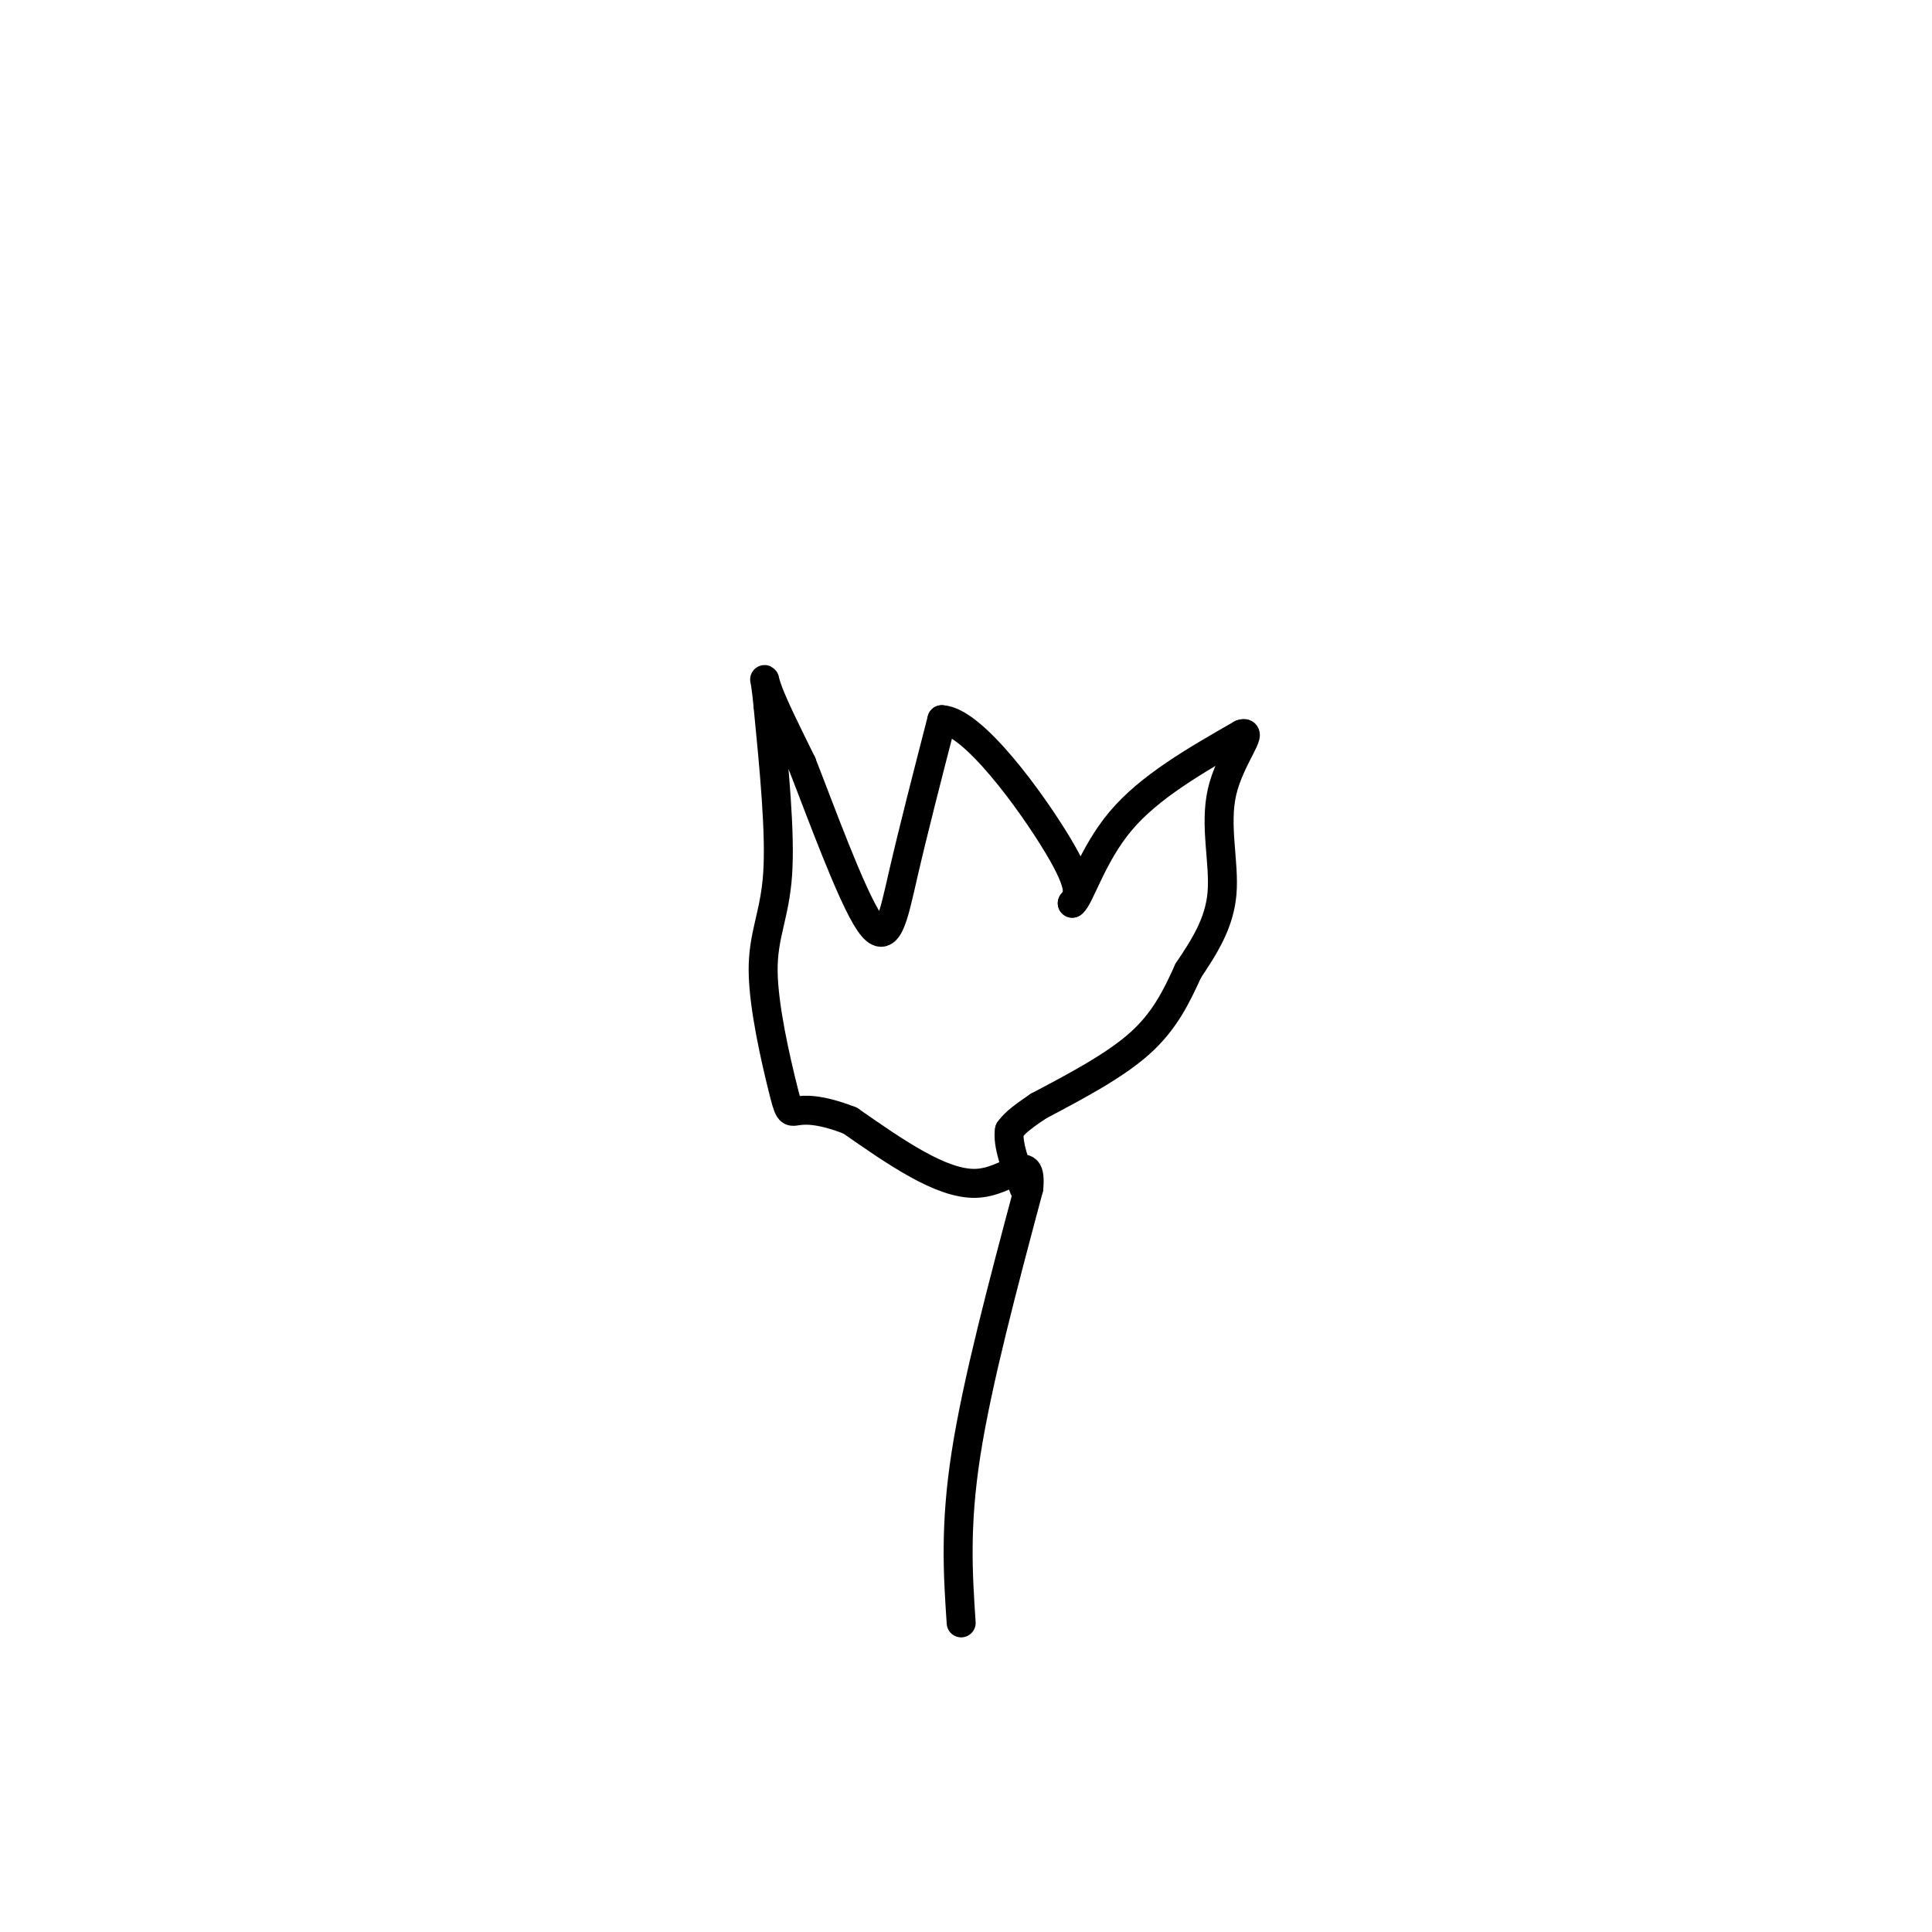<svg viewBox='0 0 400 400' version='1.1' xmlns='http://www.w3.org/2000/svg' xmlns:xlink='http://www.w3.org/1999/xlink'><g fill='none' stroke='#000000' stroke-width='6' stroke-linecap='round' stroke-linejoin='round'><path d='M199,336c-0.667,-10.000 -1.333,-20.000 1,-35c2.333,-15.000 7.667,-35.000 13,-55'/><path d='M213,246c0.733,-8.200 -3.933,-1.200 -11,-1c-7.067,0.200 -16.533,-6.400 -26,-13'/><path d='M176,232c-6.411,-2.495 -9.439,-2.232 -11,-2c-1.561,0.232 -1.656,0.433 -3,-5c-1.344,-5.433 -3.939,-16.501 -4,-24c-0.061,-7.499 2.411,-11.428 3,-20c0.589,-8.572 -0.706,-21.786 -2,-35'/><path d='M159,146c-0.622,-6.778 -1.178,-6.222 0,-3c1.178,3.222 4.089,9.111 7,15'/><path d='M166,158c3.929,10.000 10.250,27.500 14,33c3.750,5.500 4.929,-1.000 7,-10c2.071,-9.000 5.036,-20.500 8,-32'/><path d='M195,149c6.444,0.267 18.556,16.933 24,26c5.444,9.067 4.222,10.533 3,12'/><path d='M222,187c1.578,-1.111 4.022,-9.889 10,-17c5.978,-7.111 15.489,-12.556 25,-18'/><path d='M257,152c2.881,-1.131 -2.417,5.042 -4,12c-1.583,6.958 0.548,14.702 0,21c-0.548,6.298 -3.774,11.149 -7,16'/><path d='M246,201c-2.378,5.244 -4.822,10.356 -10,15c-5.178,4.644 -13.089,8.822 -21,13'/><path d='M215,229c-4.500,3.000 -5.250,4.000 -6,5'/><path d='M209,234c-0.500,2.833 1.250,7.417 3,12'/></g>
</svg>